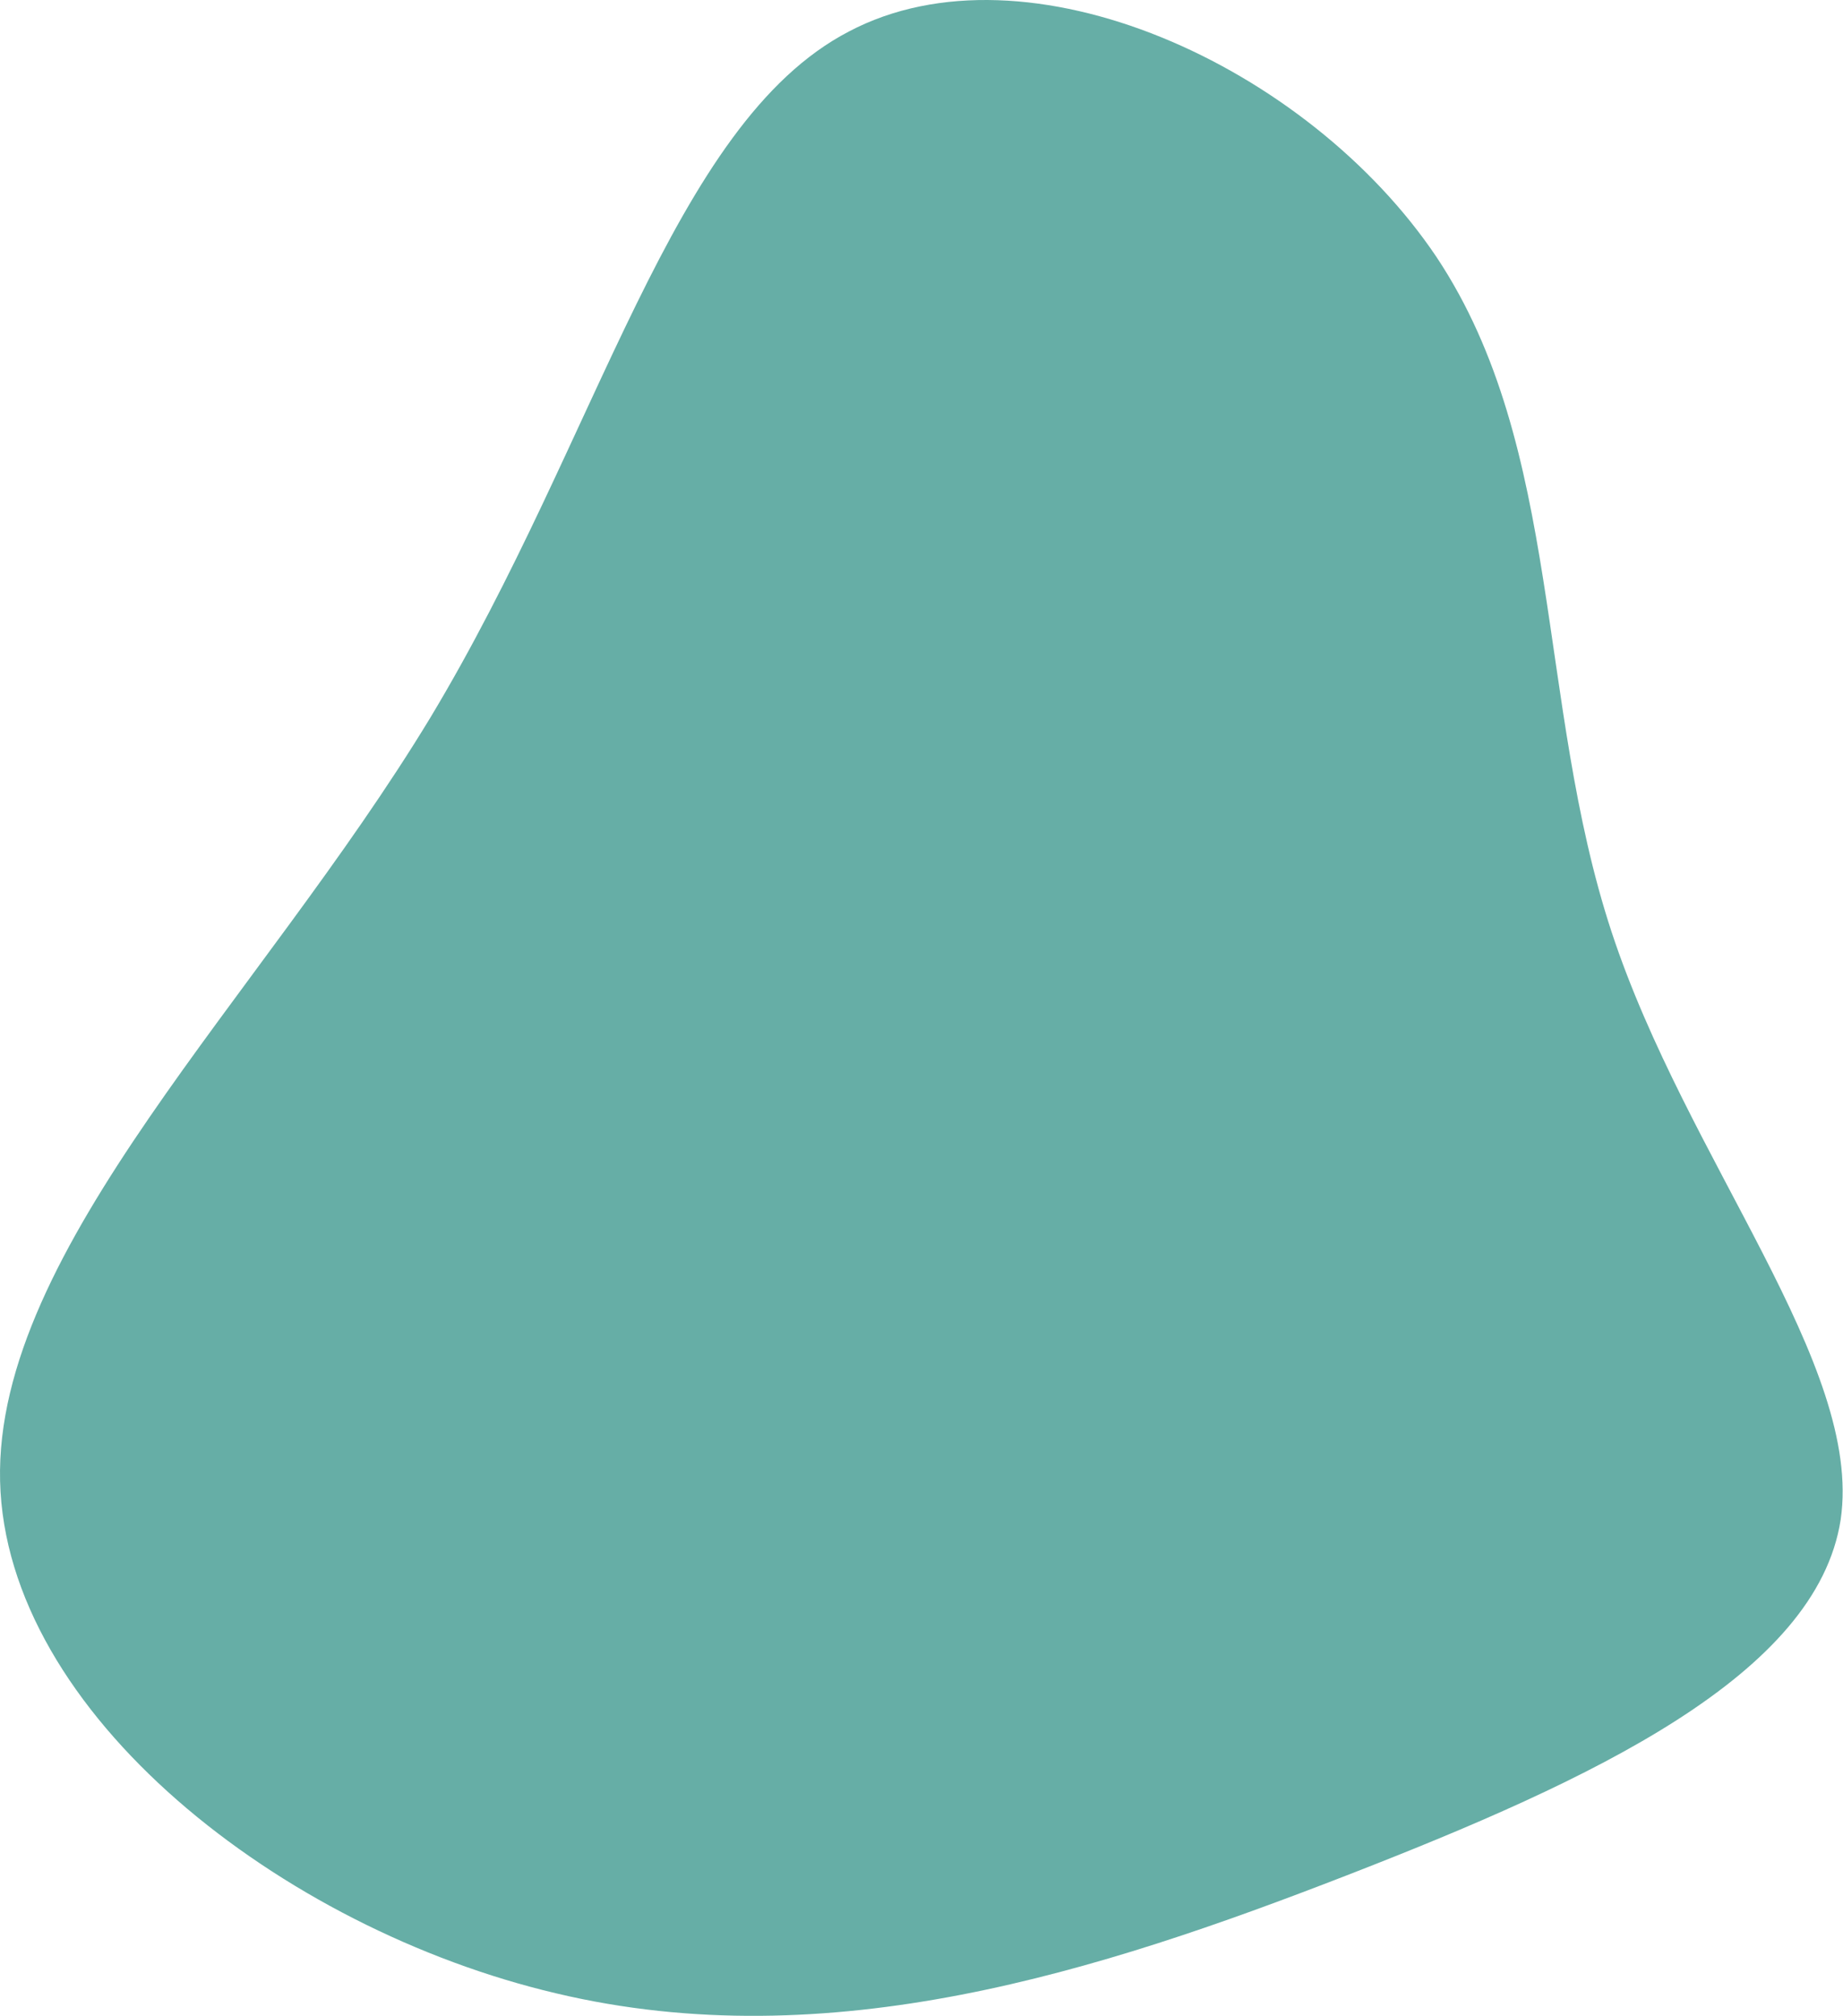 <?xml version="1.0" encoding="UTF-8"?> <svg xmlns="http://www.w3.org/2000/svg" width="3503" height="3832" viewBox="0 0 3503 3832" fill="none"> <path d="M3498.58 2888.82C3541.56 2594.21 3206 2205.93 3063.02 1771.14C2919.21 1333.59 2971.56 851.467 2730.57 488.892C2486 124.377 1951.67 -118.656 1613.26 60.008C1276.76 235.065 1138.93 830.985 817.665 1364.67C493.656 1899.18 -10.207 2373.4 0.158 2815.24C10.523 3257.08 535.117 3666.55 1057.14 3789.21C1576.41 3912.71 2089.53 3747.48 2558.65 3565.36C3027.76 3383.25 3452.86 3184.26 3498.58 2888.82Z" fill="#00796B" fill-opacity="0.6"></path> </svg> 